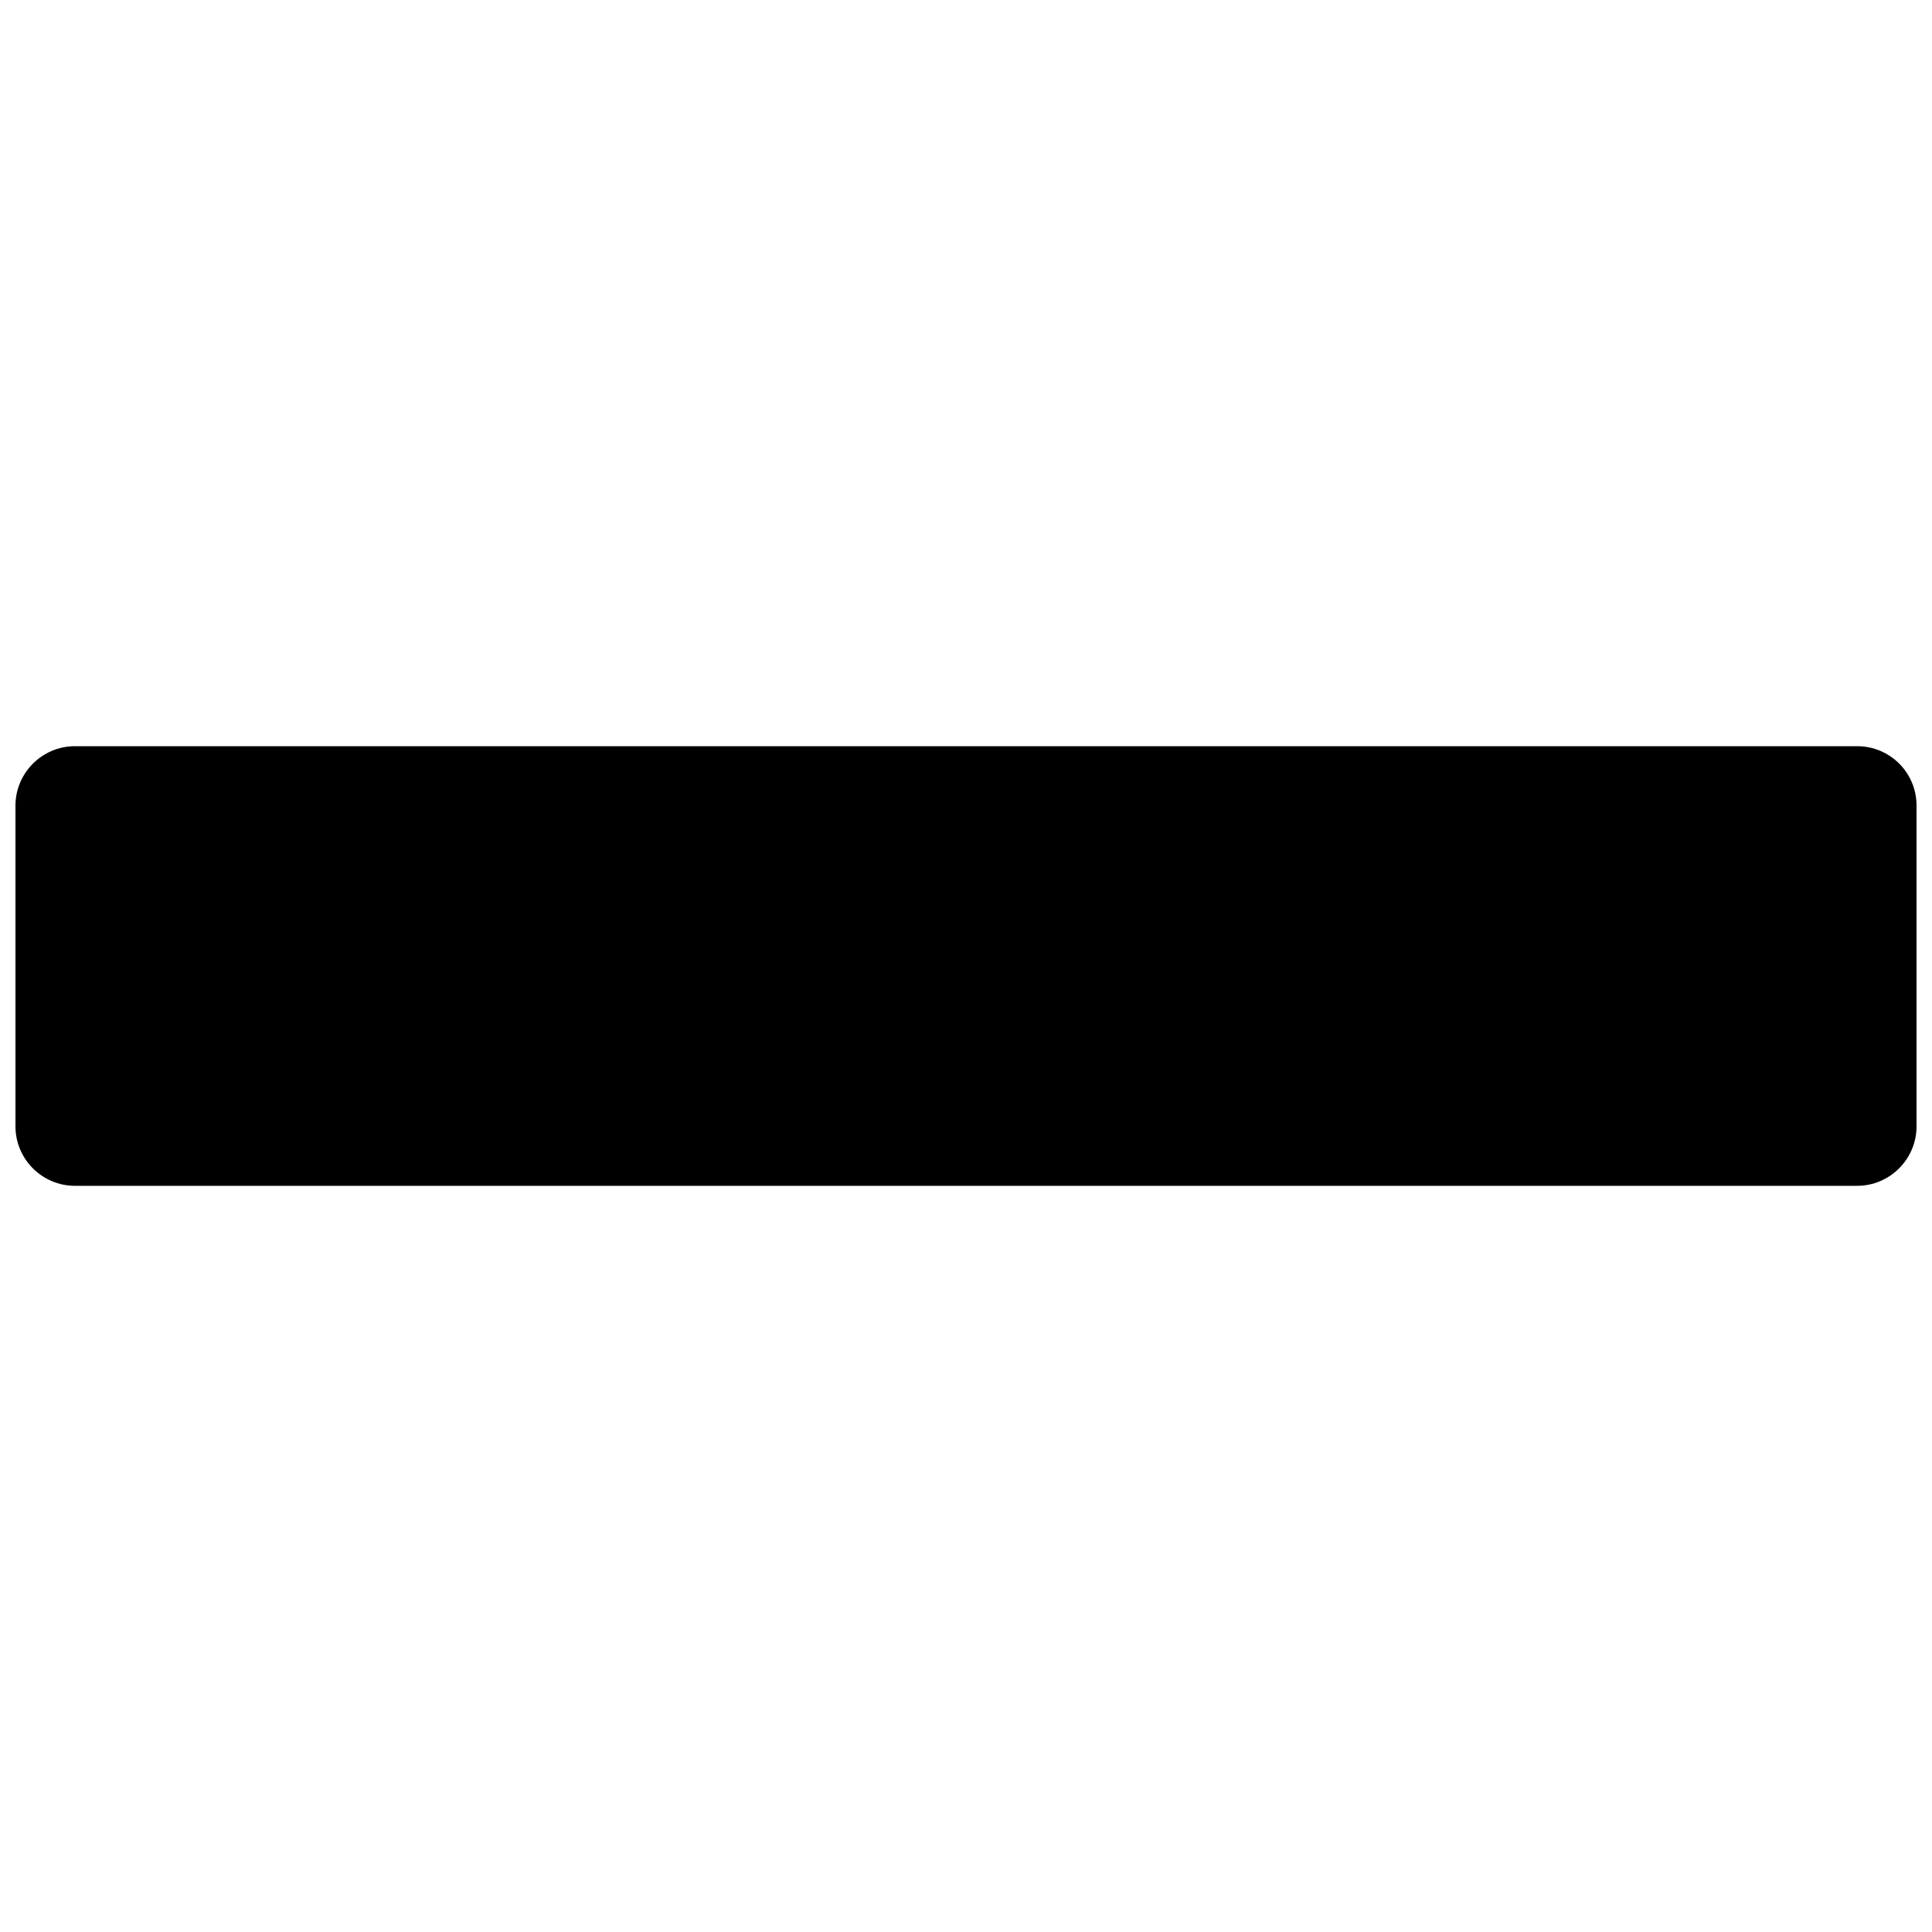 <?xml version="1.0" encoding="UTF-8"?>
<!-- Uploaded to: ICON Repo, www.svgrepo.com, Generator: ICON Repo Mixer Tools -->
<svg width="800px" height="800px" version="1.1" viewBox="144 144 512 512" xmlns="http://www.w3.org/2000/svg">
 <defs>
  <clipPath id="a">
   <path d="m148.09 341h503.81v118h-503.81z"/>
  </clipPath>
 </defs>
 <g clip-path="url(#a)">
  <path d="m636.16 341.75h-472.32c-8.66 0-15.742 7.086-15.742 15.742v85.02c0 8.66 7.086 15.742 15.742 15.742h472.32c8.66 0 15.742-7.086 15.742-15.742v-85.02c0.004-8.758-7.078-15.742-15.738-15.742z"/>
 </g>
</svg>